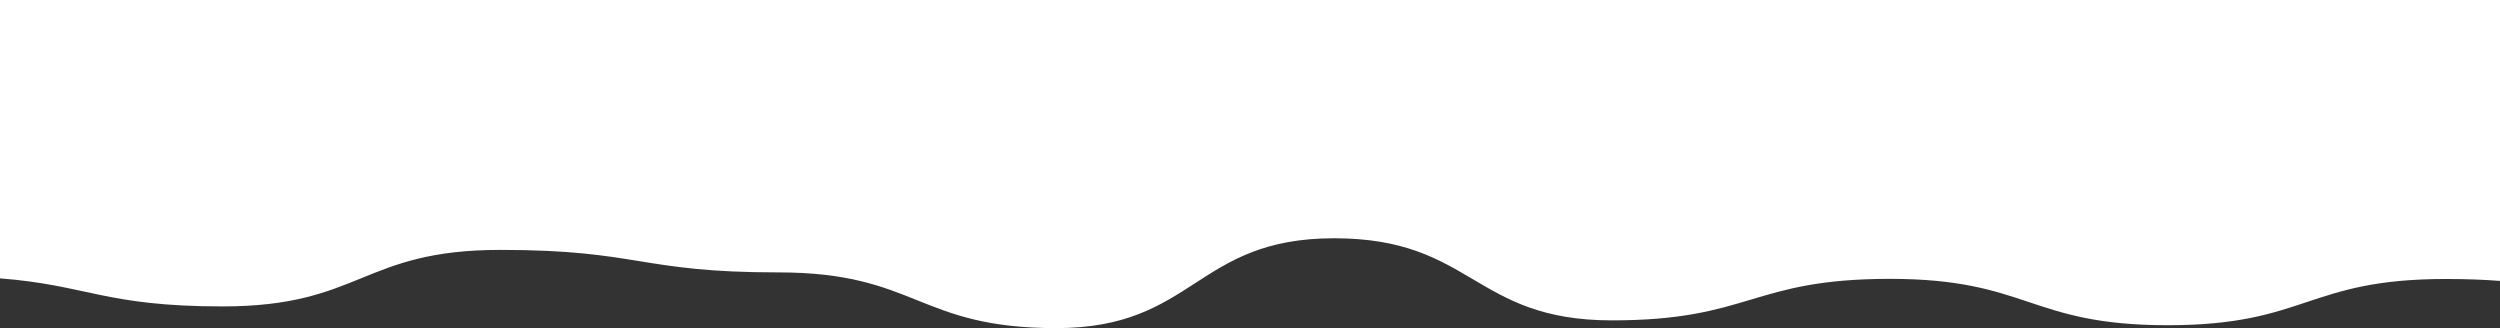 <?xml version="1.0" encoding="UTF-8"?> <svg xmlns="http://www.w3.org/2000/svg" viewBox="0 0 4636.29 608.5"><rect x="0" y="0" width="4636.29" height="608.5" fill="#333333" stroke="none"/> <defs> <style>.cls-1{fill:#fff;}</style> </defs> <title>wave</title> <g id="Layer_2" data-name="Layer 2"> <g id="Layer_1-2" data-name="Layer 1"> <path class="cls-1" d="M0,0V516.26c161.07,12.26,194.72,52,412.65,52,257.67,0,257.67-104.83,515.34-104.83s257.67,41.74,515.34,41.74S1701,608.5,1958.68,608.5s257.7-166.64,515.4-166.64,257.67,152.27,515.34,152.27,257.65-77,515.3-77,257.69,86,515.38,86,257.69-85.76,515.38-85.76c38.91,0,71.87,1.34,100.81,3.58V0Z"></path> </g> </g> </svg> 